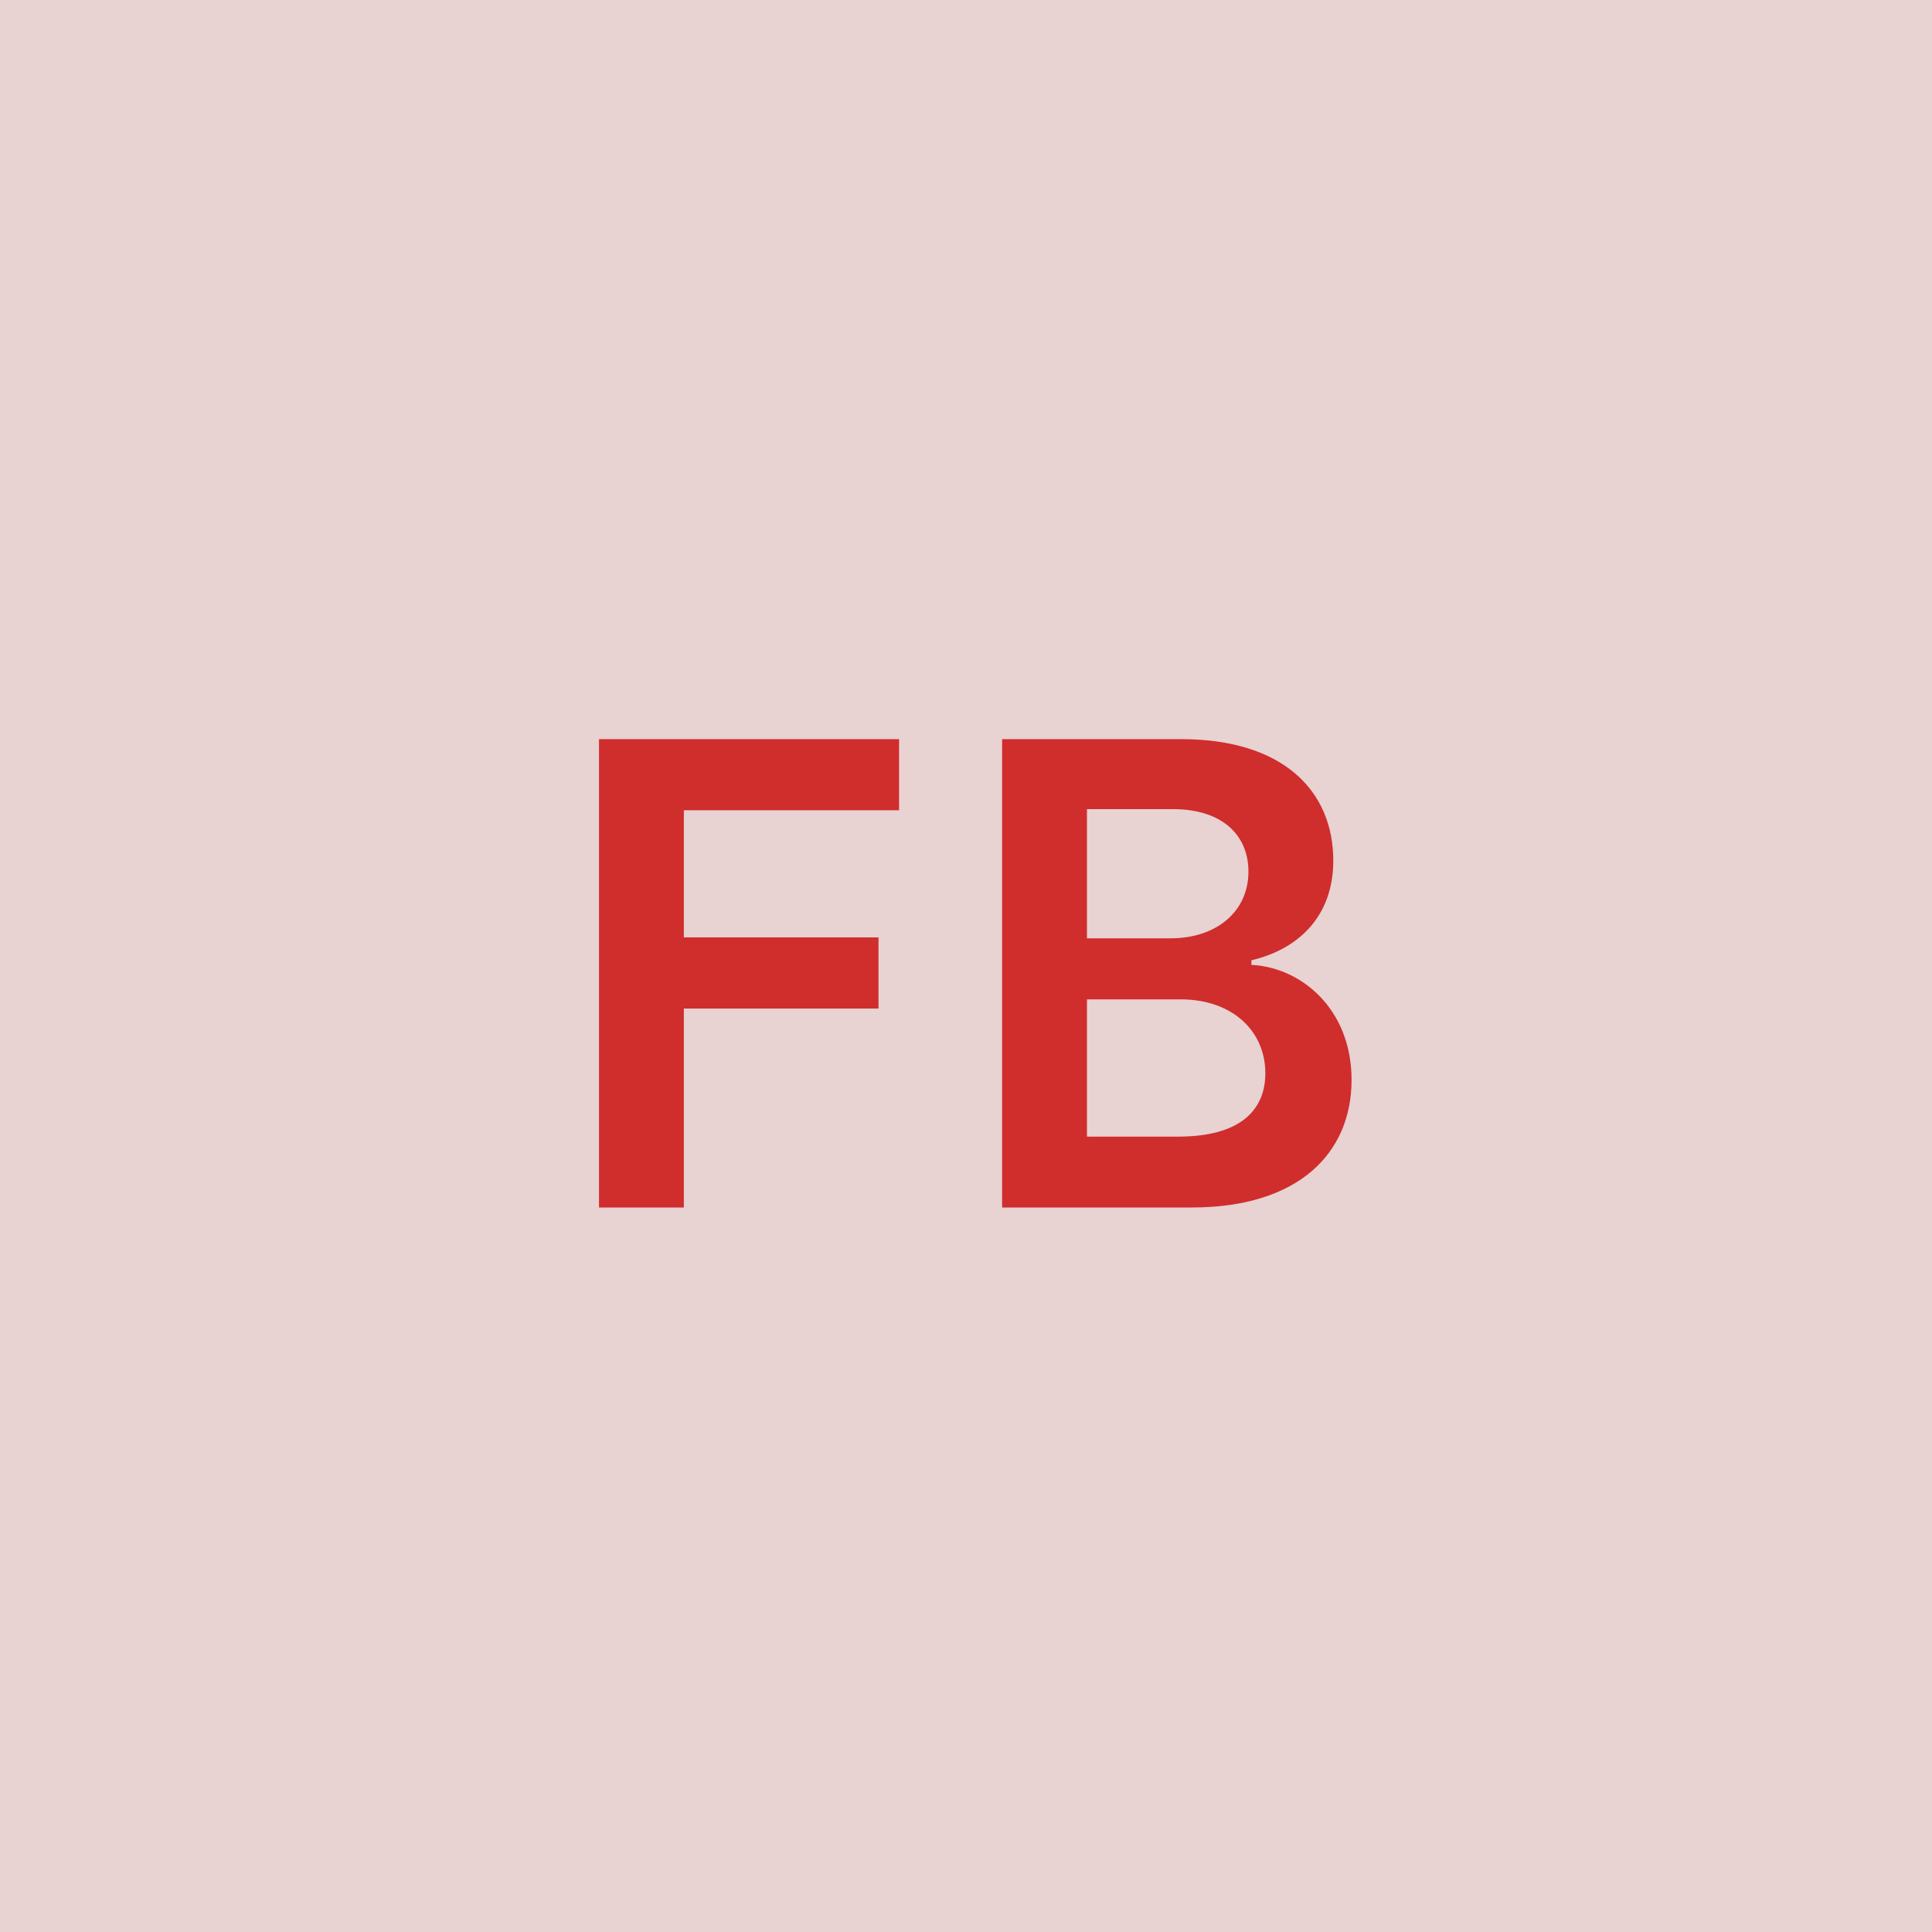 <svg width="48" height="48" viewBox="0 0 48 48" fill="none" xmlns="http://www.w3.org/2000/svg"><g clip-path="url(#clip0_4_4529)"><rect width="48" height="48" fill="#E8D2D2"/><path d="M14.882 30H16.99V25.057H21.826V23.29H16.99V20.131H22.337V18.364H14.882V30ZM24.897 30H29.608C32.272 30 33.579 28.642 33.579 26.829C33.579 25.068 32.329 24.034 31.091 23.972V23.858C32.227 23.591 33.125 22.796 33.125 21.381C33.125 19.648 31.875 18.364 29.352 18.364H24.897V30ZM27.005 28.239V24.829H29.329C30.63 24.829 31.437 25.625 31.437 26.665C31.437 27.591 30.801 28.239 29.272 28.239H27.005ZM27.005 23.312V20.102H29.136C30.375 20.102 31.017 20.756 31.017 21.653C31.017 22.676 30.187 23.312 29.091 23.312H27.005Z" fill="#D02D2D"/></g><defs><clipPath id="clip0_4_4529"><rect width="48" height="48" fill="white"/></clipPath></defs></svg>